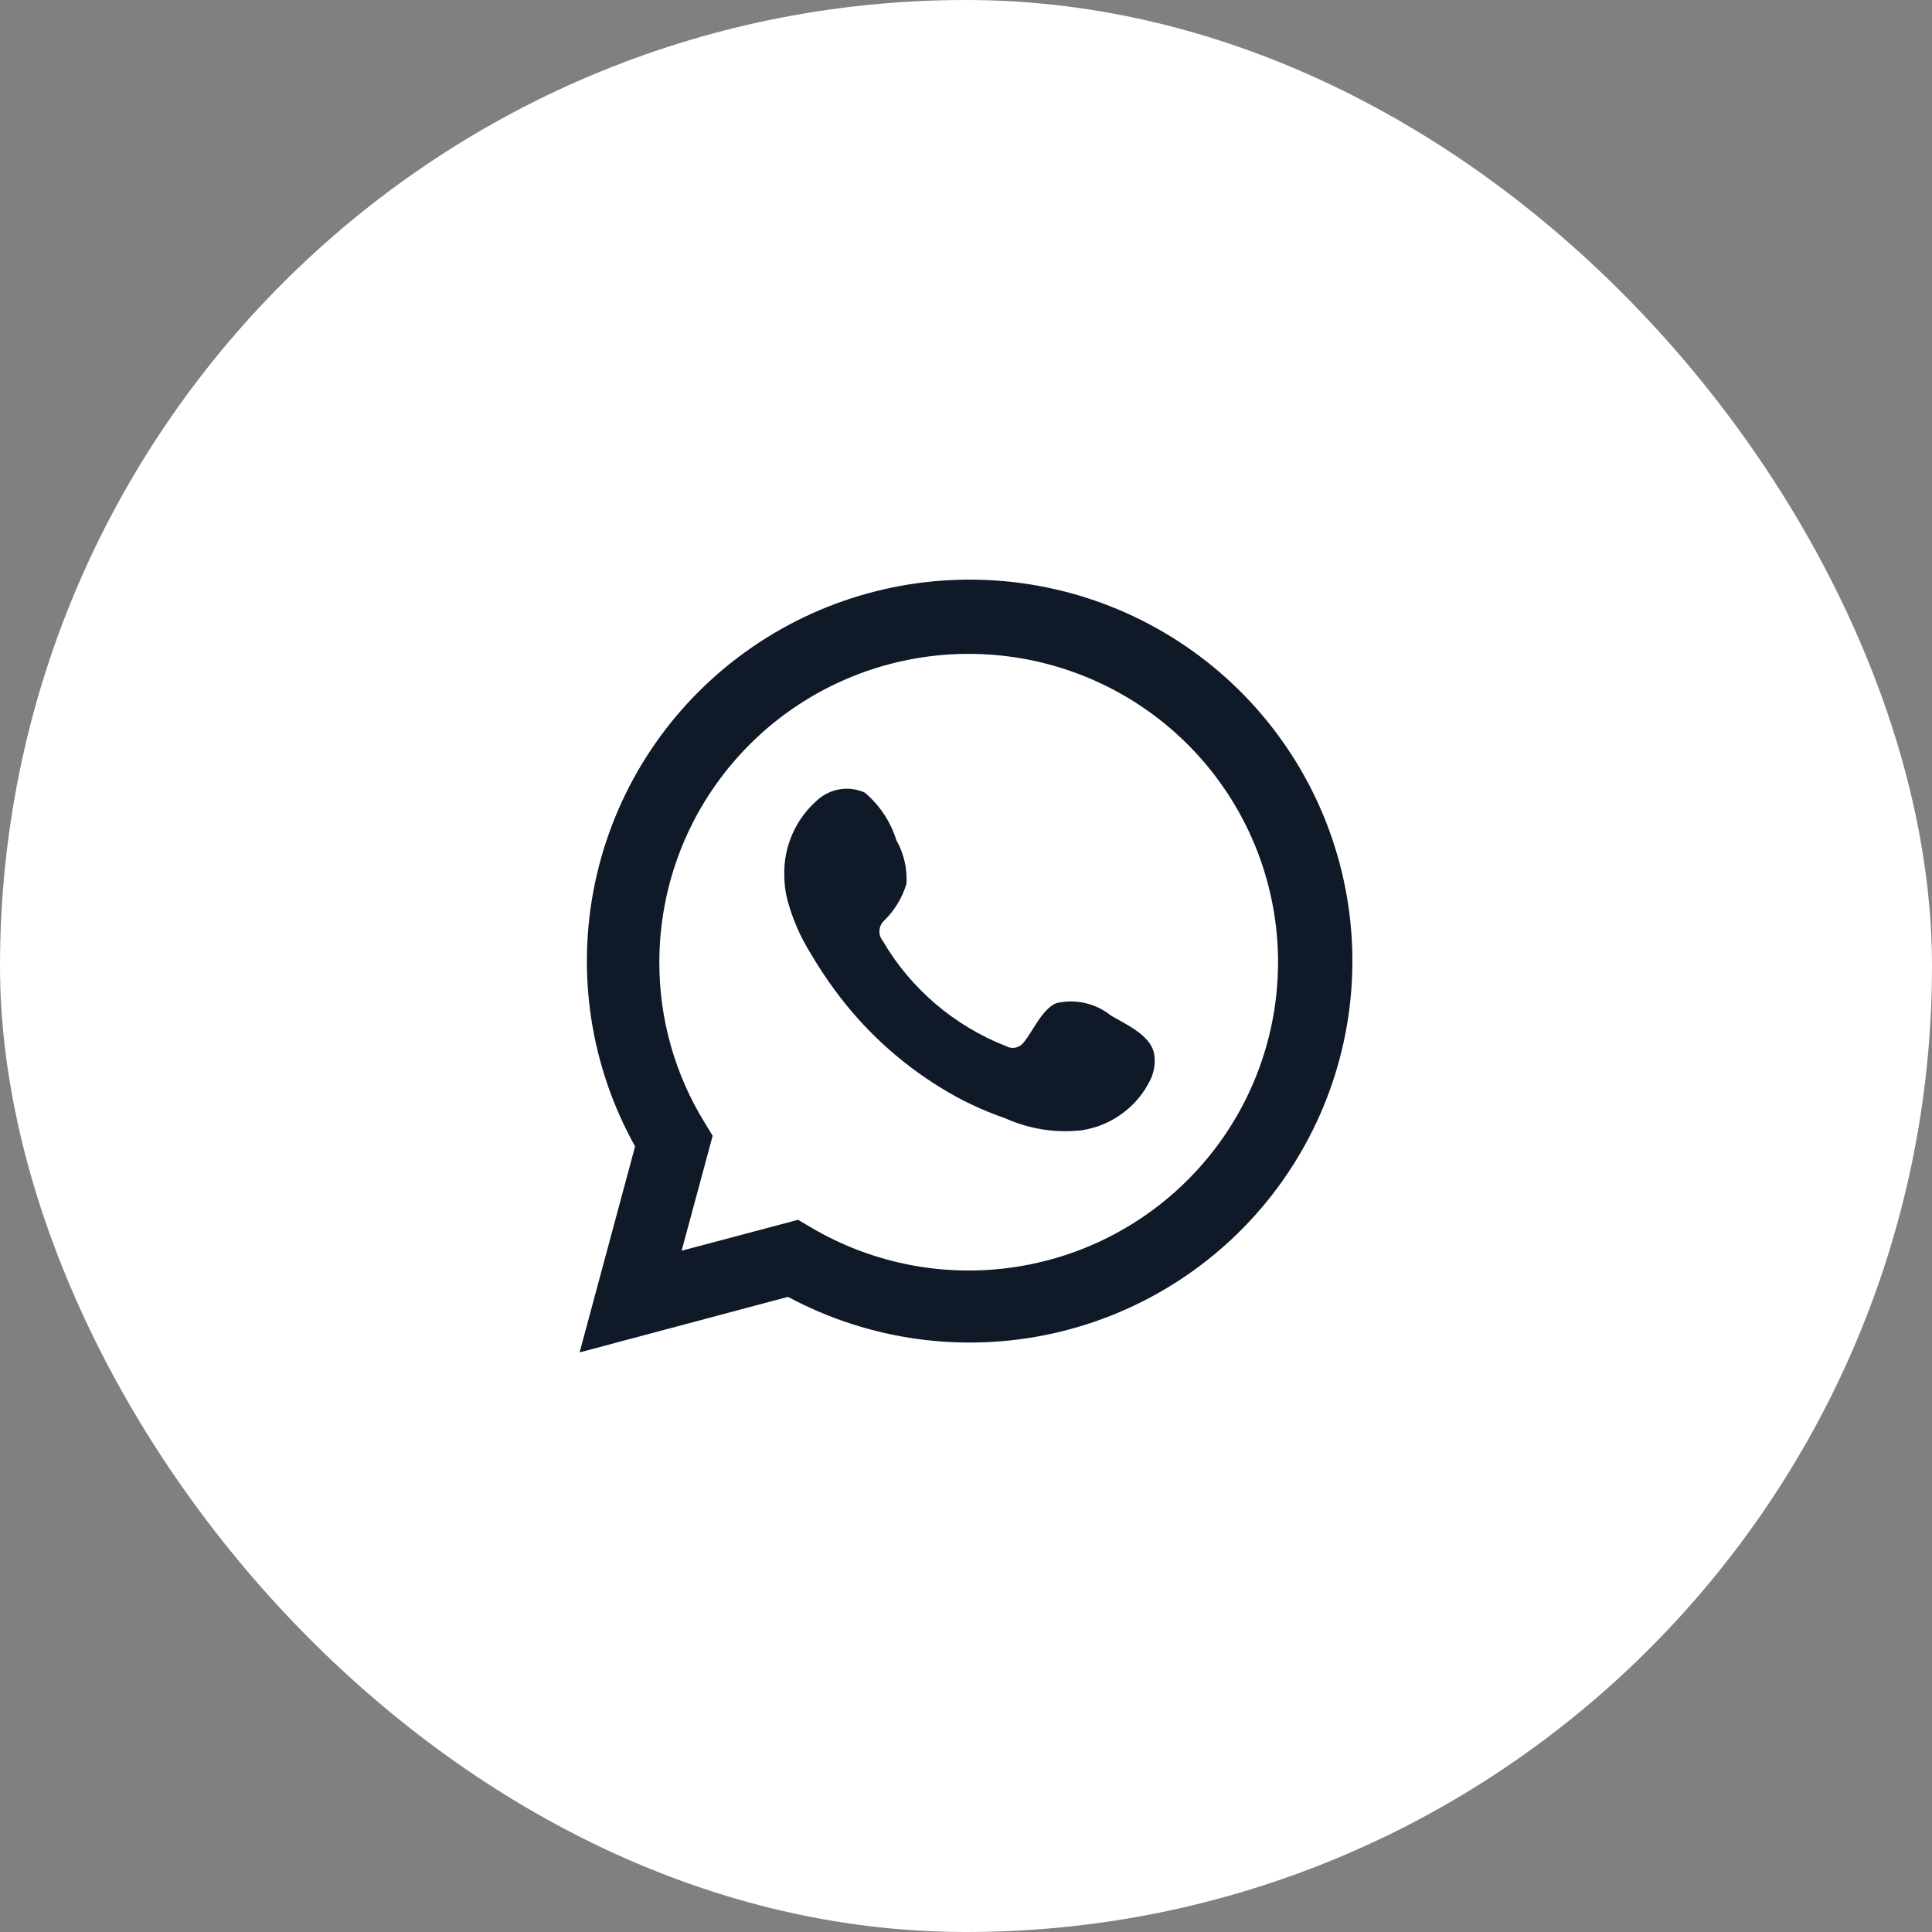 <?xml version="1.0" encoding="UTF-8"?> <svg xmlns="http://www.w3.org/2000/svg" width="40" height="40" viewBox="0 0 40 40" fill="none"><rect x="0" y="0" width="40" height="40" fill="#808080" stroke="none"/><rect width="40" height="40" rx="20" fill="white"></rect><path d="M12 28L13.149 23.735C12.222 22.074 11.928 20.136 12.32 18.275C12.712 16.415 13.763 14.758 15.282 13.609C16.801 12.459 18.684 11.894 20.587 12.017C22.491 12.139 24.285 12.942 25.642 14.277C27 15.613 27.828 17.391 27.976 19.286C28.124 21.181 27.581 23.065 26.447 24.594C25.314 26.122 23.665 27.192 21.804 27.606C19.943 28.021 17.994 27.752 16.315 26.85L12 28ZM16.523 25.255L16.79 25.412C18.006 26.131 19.426 26.428 20.829 26.258C22.232 26.088 23.54 25.46 24.547 24.472C25.555 23.484 26.206 22.192 26.4 20.796C26.594 19.401 26.319 17.98 25.618 16.757C24.918 15.534 23.831 14.575 22.527 14.032C21.223 13.488 19.775 13.39 18.409 13.752C17.043 14.115 15.836 14.917 14.975 16.035C14.114 17.152 13.649 18.522 13.651 19.931C13.65 21.099 13.974 22.244 14.587 23.239L14.755 23.515L14.112 25.895L16.523 25.255Z" fill="#0F1928"></path><path fill-rule="evenodd" clip-rule="evenodd" d="M23.001 21.026C22.844 20.9 22.661 20.811 22.465 20.767C22.269 20.722 22.066 20.723 21.87 20.769C21.576 20.89 21.386 21.35 21.196 21.58C21.156 21.635 21.097 21.674 21.03 21.689C20.964 21.704 20.894 21.694 20.834 21.661C19.758 21.241 18.855 20.471 18.274 19.475C18.224 19.413 18.201 19.334 18.209 19.255C18.216 19.176 18.254 19.103 18.315 19.051C18.526 18.842 18.682 18.583 18.767 18.298C18.786 17.984 18.714 17.671 18.559 17.397C18.439 17.012 18.212 16.669 17.903 16.409C17.744 16.338 17.567 16.314 17.395 16.34C17.222 16.367 17.061 16.442 16.931 16.558C16.704 16.753 16.524 16.996 16.405 17.269C16.285 17.542 16.228 17.838 16.238 18.136C16.239 18.303 16.261 18.47 16.302 18.632C16.407 19.021 16.568 19.393 16.781 19.736C16.935 19.999 17.102 20.253 17.283 20.498C17.871 21.302 18.61 21.985 19.459 22.509C19.885 22.775 20.34 22.991 20.816 23.154C21.31 23.377 21.856 23.462 22.395 23.401C22.702 23.355 22.993 23.234 23.242 23.049C23.491 22.865 23.691 22.622 23.824 22.342C23.902 22.173 23.926 21.984 23.892 21.801C23.81 21.427 23.308 21.206 23.001 21.026Z" fill="#0F1928"></path></svg> 